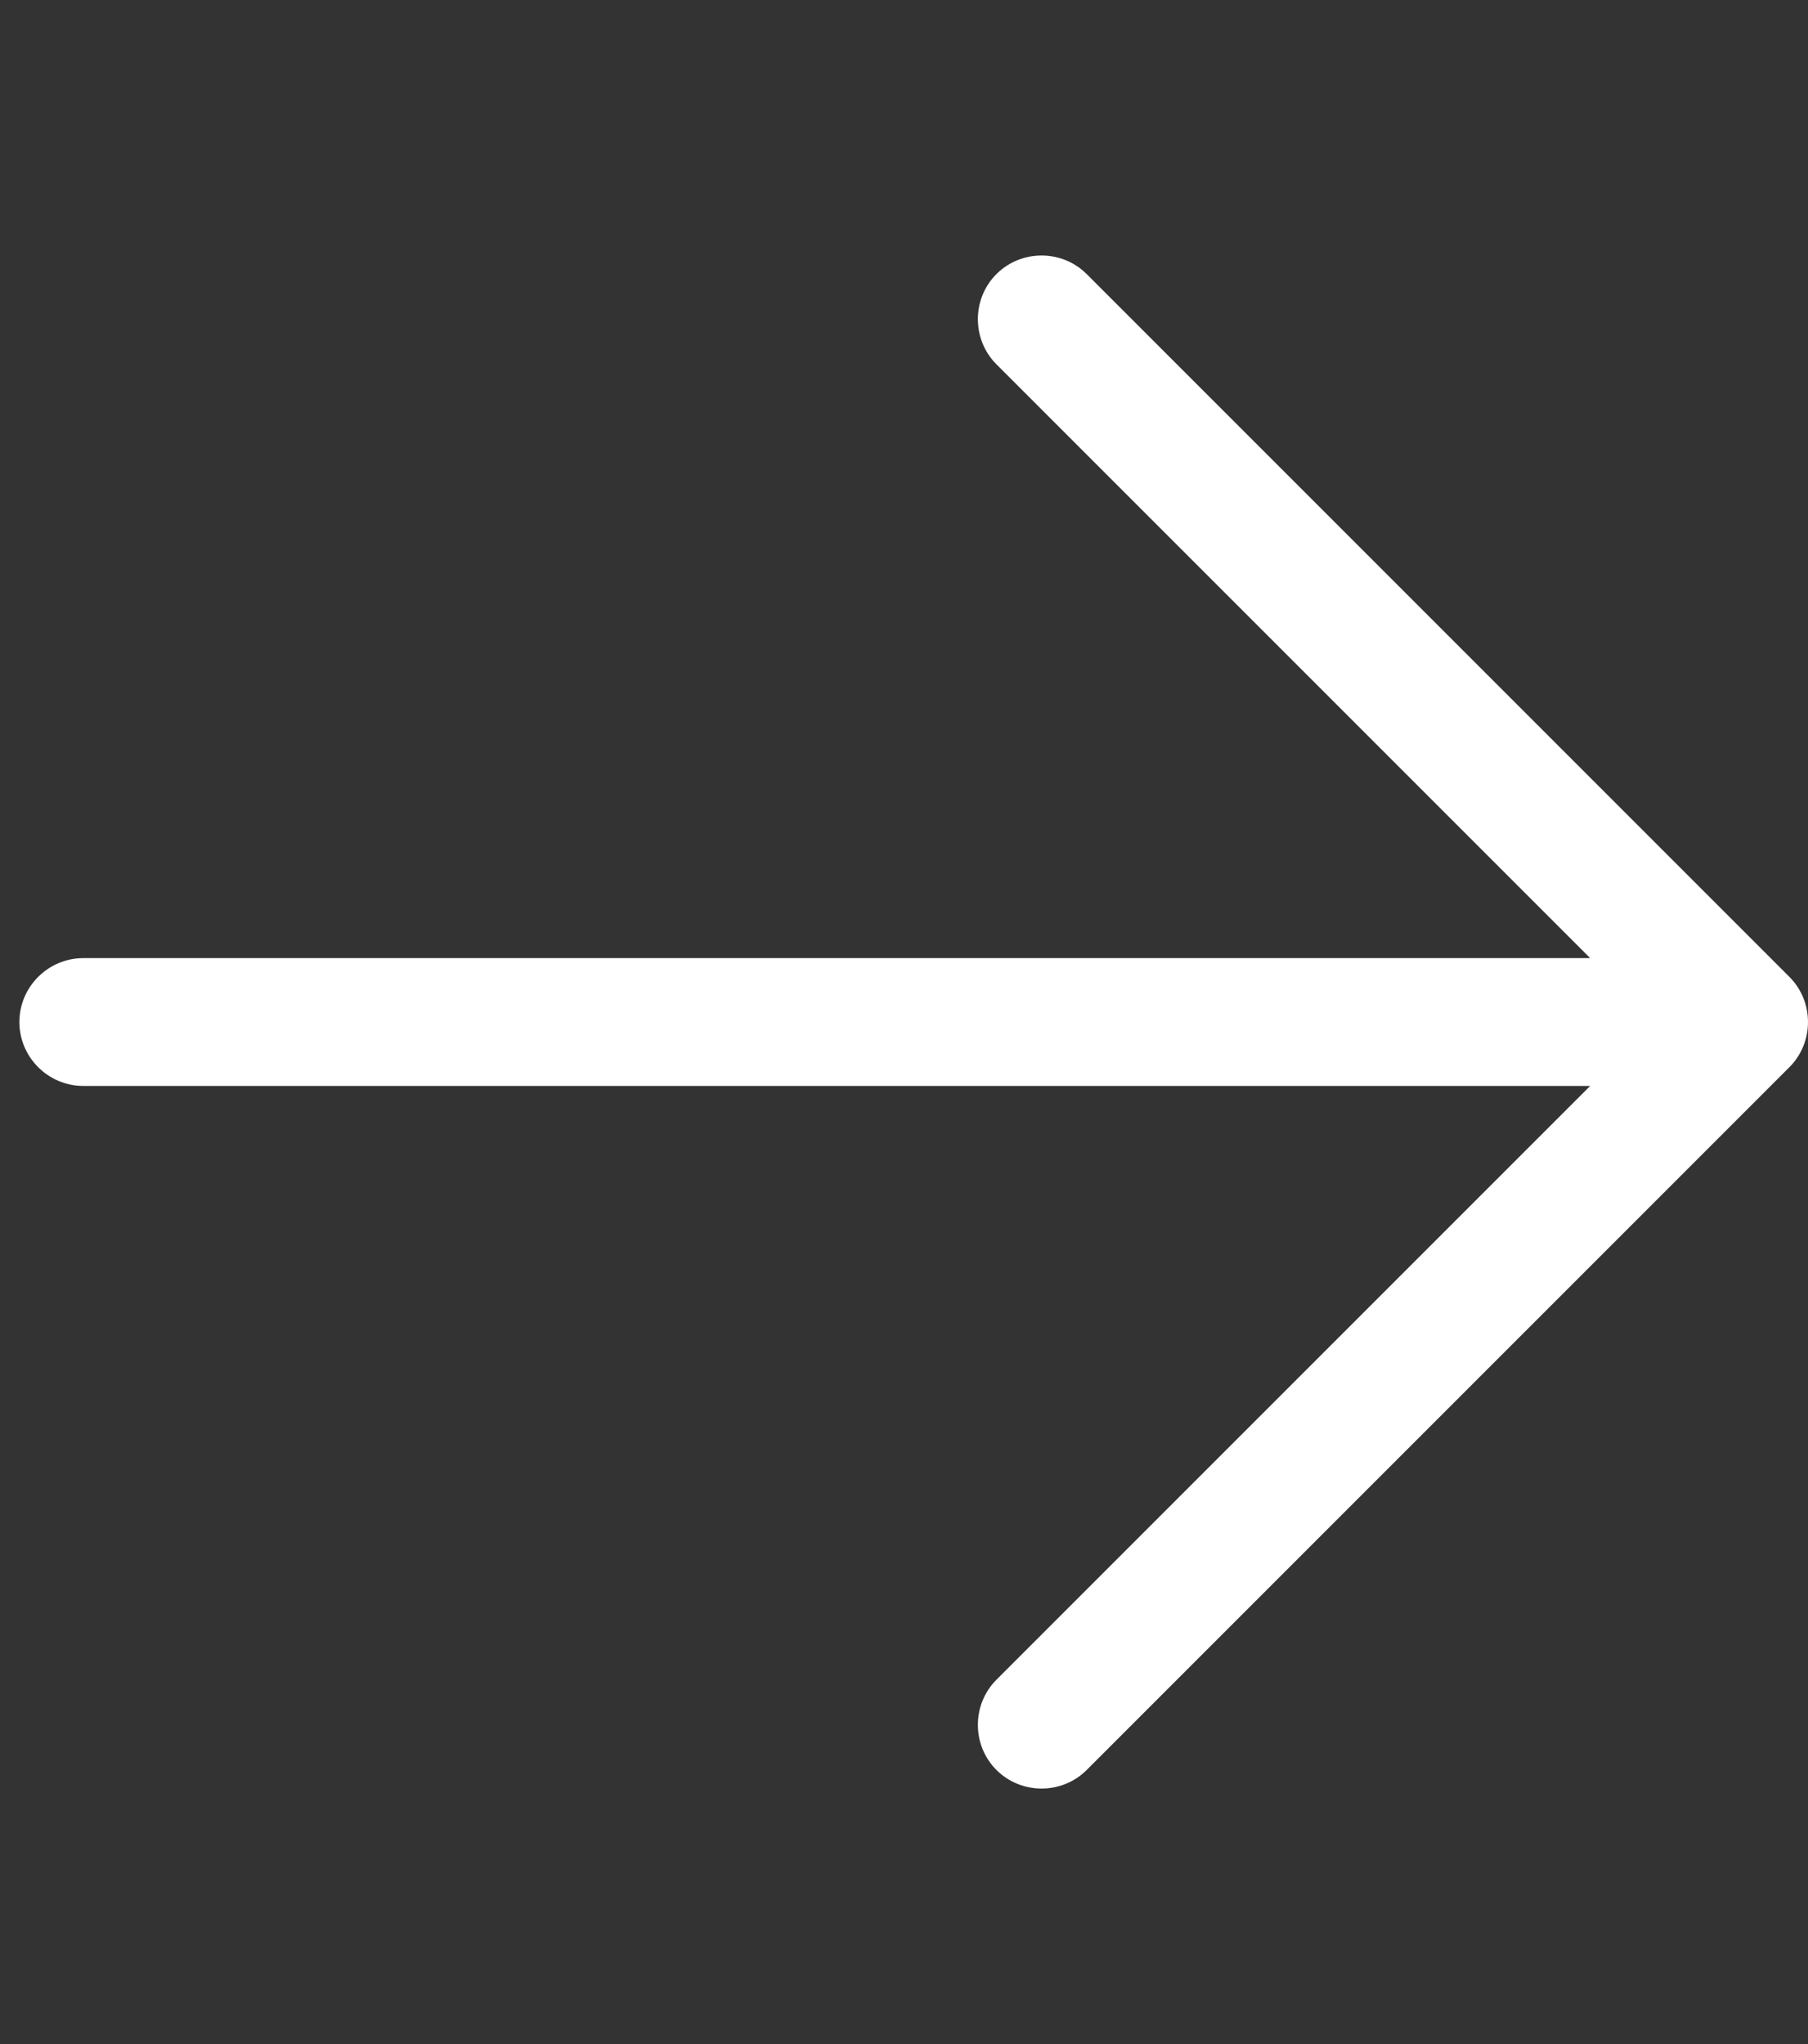<svg width="92" height="104" viewBox="0 0 92 104" fill="none" xmlns="http://www.w3.org/2000/svg">
<rect x="0" y="0" width="92" height="104" fill="#333333" stroke="none"/>
<g clip-path="url(#clip0_106_1565)">
<path d="M91.055 54.296C92.315 53.036 92.315 50.964 91.055 49.704L55.296 13.945C54.036 12.685 51.964 12.685 50.704 13.945C49.444 15.204 49.444 17.277 50.704 18.537L80.916 48.749H4.237C2.449 48.749 0.986 50.212 0.986 52C0.986 53.788 2.449 55.251 4.237 55.251H80.916L50.704 85.463C49.444 86.723 49.444 88.796 50.704 90.055C51.964 91.315 54.036 91.315 55.296 90.055L91.055 54.296Z" fill="white"/>
</g>
<defs>
<clipPath id="clip0_106_1565">
<rect width="91.013" height="104" fill="white" transform="translate(0.986)"/>
</clipPath>
</defs>
</svg>
